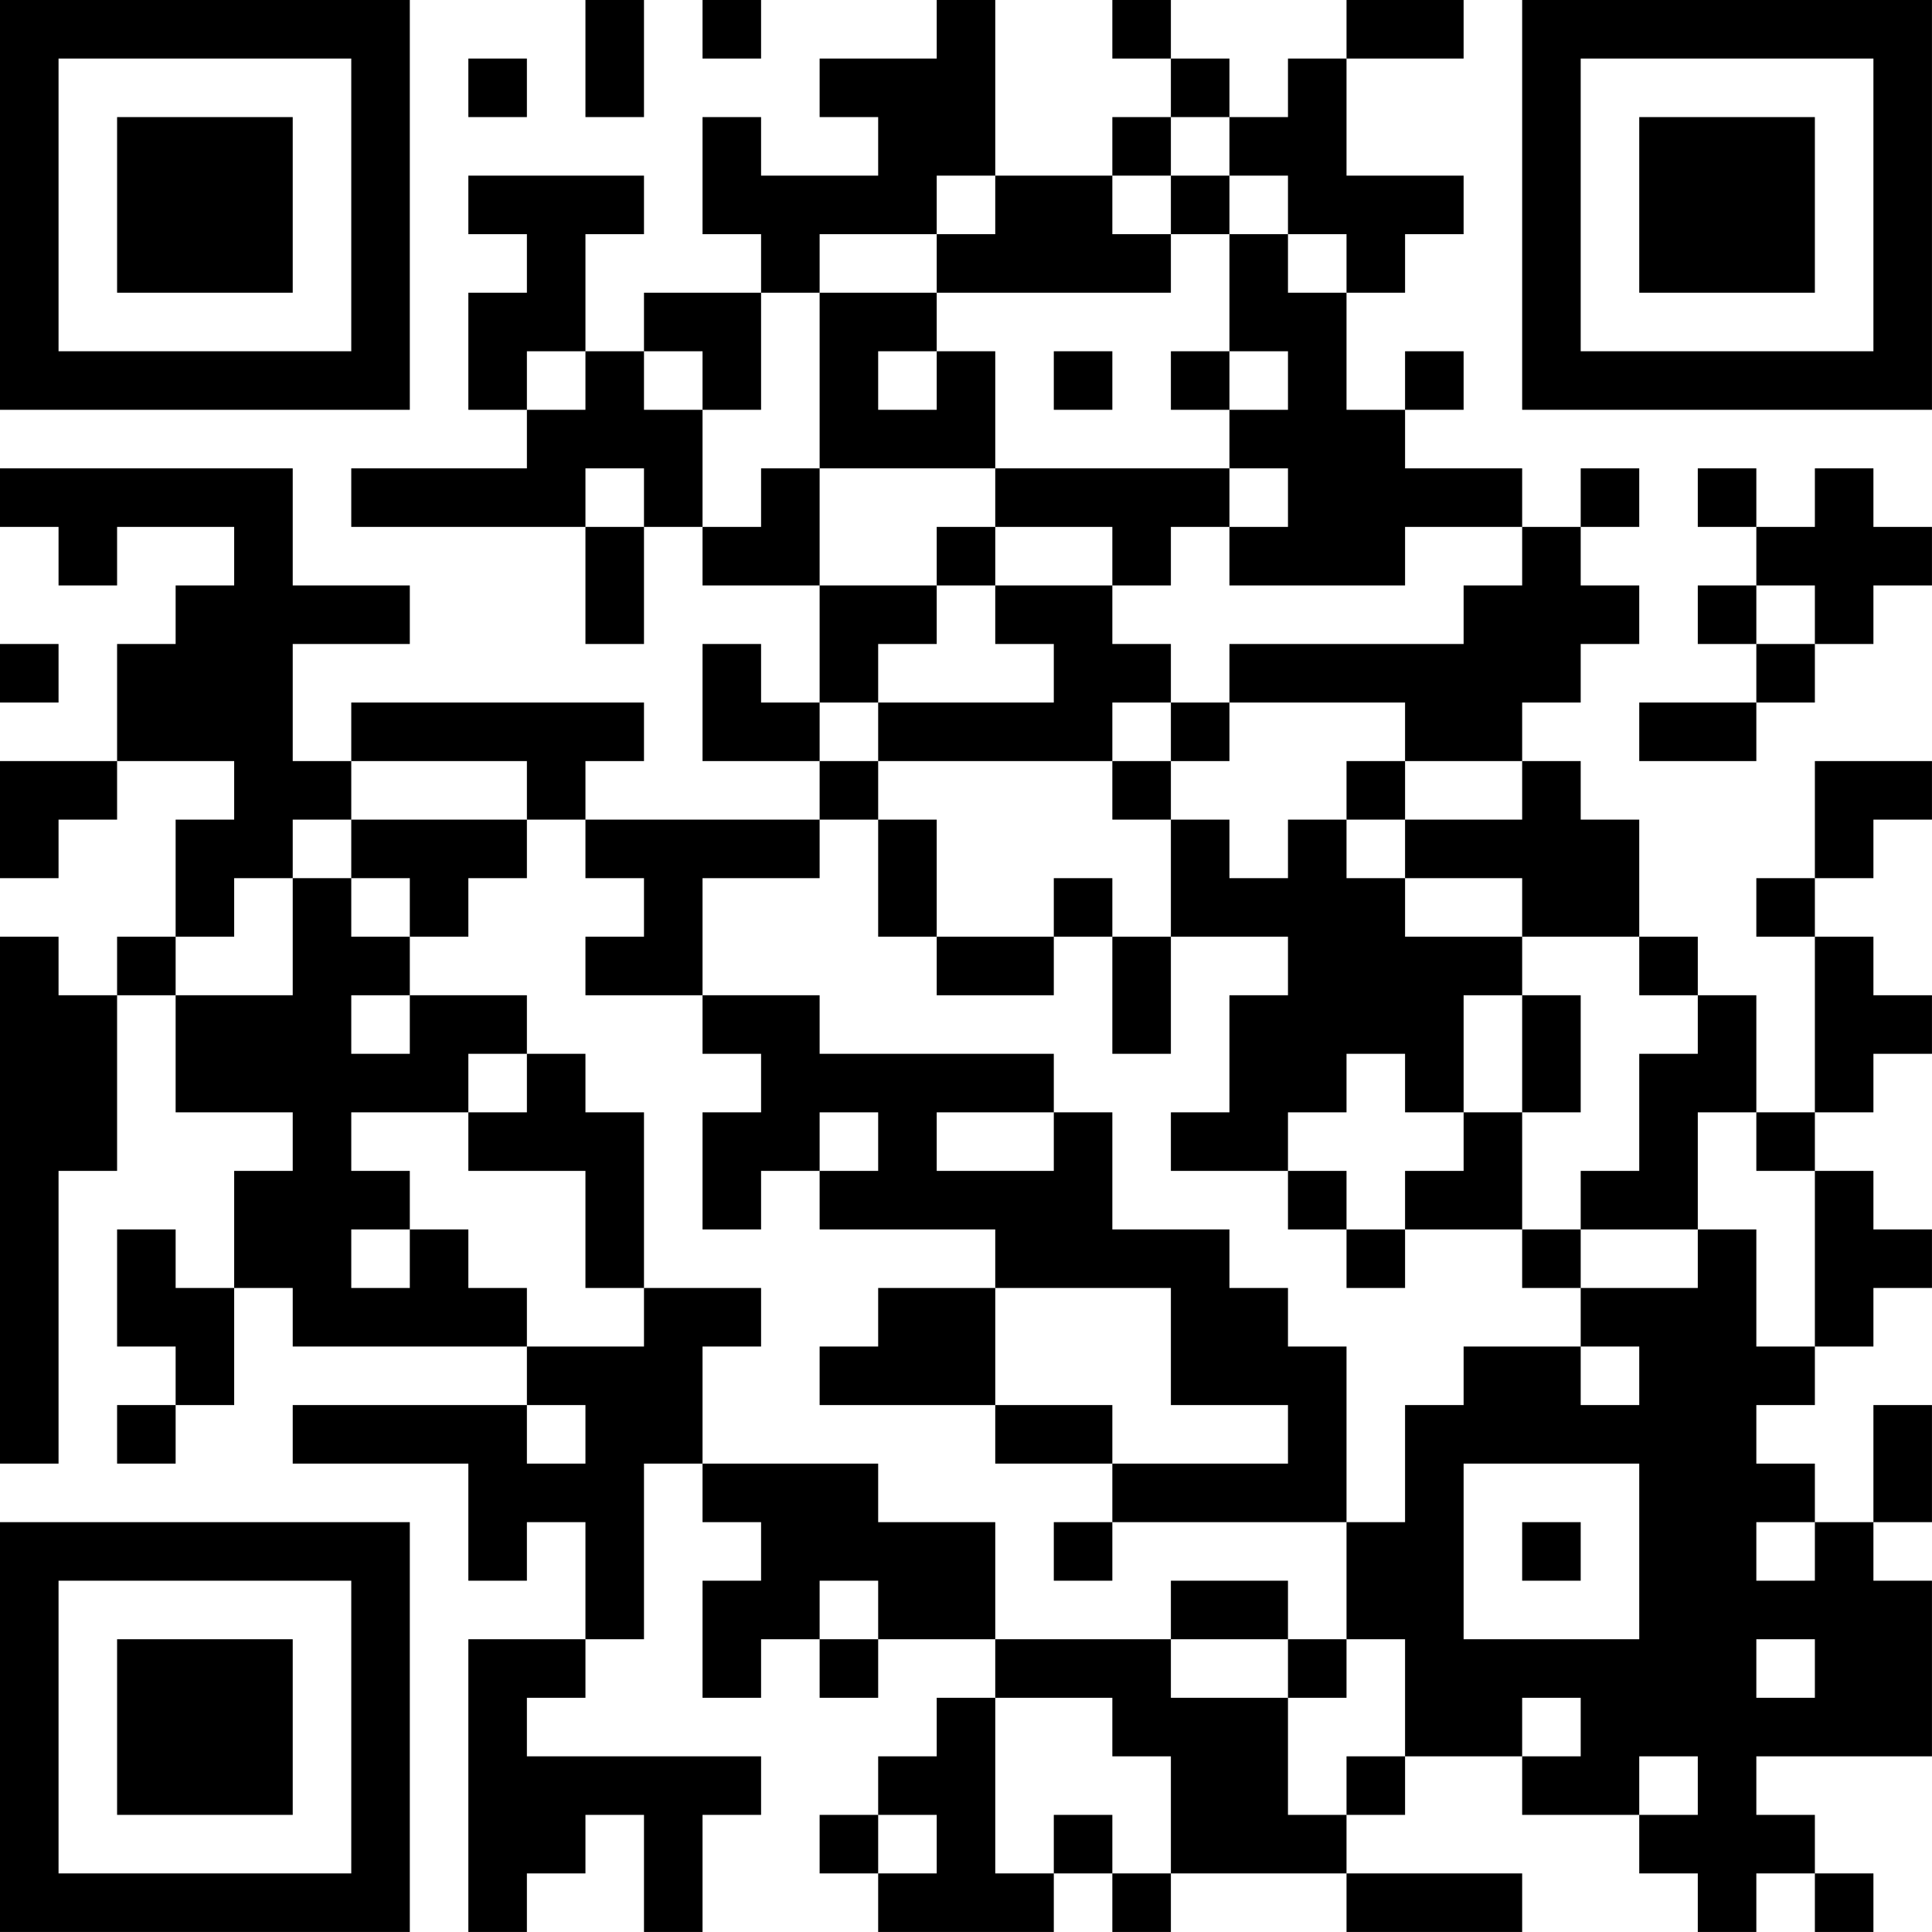 <?xml version="1.0" encoding="UTF-8"?>
<svg xmlns="http://www.w3.org/2000/svg" version="1.1" width="400" height="400" viewBox="0 0 400 400"><rect x="0" y="0" width="400" height="400" fill="#ffffff"/><g transform="scale(12.121)"><g transform="translate(0,0)"><path fill-rule="evenodd" d="M10 0L10 2L11 2L11 0ZM12 0L12 1L13 1L13 0ZM16 0L16 1L14 1L14 2L15 2L15 3L13 3L13 2L12 2L12 4L13 4L13 5L11 5L11 6L10 6L10 4L11 4L11 3L8 3L8 4L9 4L9 5L8 5L8 7L9 7L9 8L6 8L6 9L10 9L10 11L11 11L11 9L12 9L12 10L14 10L14 12L13 12L13 11L12 11L12 13L14 13L14 14L10 14L10 13L11 13L11 12L6 12L6 13L5 13L5 11L7 11L7 10L5 10L5 8L0 8L0 9L1 9L1 10L2 10L2 9L4 9L4 10L3 10L3 11L2 11L2 13L0 13L0 15L1 15L1 14L2 14L2 13L4 13L4 14L3 14L3 16L2 16L2 17L1 17L1 16L0 16L0 25L1 25L1 20L2 20L2 17L3 17L3 19L5 19L5 20L4 20L4 22L3 22L3 21L2 21L2 23L3 23L3 24L2 24L2 25L3 25L3 24L4 24L4 22L5 22L5 23L9 23L9 24L5 24L5 25L8 25L8 27L9 27L9 26L10 26L10 28L8 28L8 33L9 33L9 32L10 32L10 31L11 31L11 33L12 33L12 31L13 31L13 30L9 30L9 29L10 29L10 28L11 28L11 25L12 25L12 26L13 26L13 27L12 27L12 29L13 29L13 28L14 28L14 29L15 29L15 28L17 28L17 29L16 29L16 30L15 30L15 31L14 31L14 32L15 32L15 33L18 33L18 32L19 32L19 33L20 33L20 32L23 32L23 33L26 33L26 32L23 32L23 31L24 31L24 30L26 30L26 31L28 31L28 32L29 32L29 33L30 33L30 32L31 32L31 33L32 33L32 32L31 32L31 31L30 31L30 30L33 30L33 27L32 27L32 26L33 26L33 24L32 24L32 26L31 26L31 25L30 25L30 24L31 24L31 23L32 23L32 22L33 22L33 21L32 21L32 20L31 20L31 19L32 19L32 18L33 18L33 17L32 17L32 16L31 16L31 15L32 15L32 14L33 14L33 13L31 13L31 15L30 15L30 16L31 16L31 19L30 19L30 17L29 17L29 16L28 16L28 14L27 14L27 13L26 13L26 12L27 12L27 11L28 11L28 10L27 10L27 9L28 9L28 8L27 8L27 9L26 9L26 8L24 8L24 7L25 7L25 6L24 6L24 7L23 7L23 5L24 5L24 4L25 4L25 3L23 3L23 1L25 1L25 0L23 0L23 1L22 1L22 2L21 2L21 1L20 1L20 0L19 0L19 1L20 1L20 2L19 2L19 3L17 3L17 0ZM8 1L8 2L9 2L9 1ZM20 2L20 3L19 3L19 4L20 4L20 5L16 5L16 4L17 4L17 3L16 3L16 4L14 4L14 5L13 5L13 7L12 7L12 6L11 6L11 7L12 7L12 9L13 9L13 8L14 8L14 10L16 10L16 11L15 11L15 12L14 12L14 13L15 13L15 14L14 14L14 15L12 15L12 17L10 17L10 16L11 16L11 15L10 15L10 14L9 14L9 13L6 13L6 14L5 14L5 15L4 15L4 16L3 16L3 17L5 17L5 15L6 15L6 16L7 16L7 17L6 17L6 18L7 18L7 17L9 17L9 18L8 18L8 19L6 19L6 20L7 20L7 21L6 21L6 22L7 22L7 21L8 21L8 22L9 22L9 23L11 23L11 22L13 22L13 23L12 23L12 25L15 25L15 26L17 26L17 28L20 28L20 29L22 29L22 31L23 31L23 30L24 30L24 28L23 28L23 26L24 26L24 24L25 24L25 23L27 23L27 24L28 24L28 23L27 23L27 22L29 22L29 21L30 21L30 23L31 23L31 20L30 20L30 19L29 19L29 21L27 21L27 20L28 20L28 18L29 18L29 17L28 17L28 16L26 16L26 15L24 15L24 14L26 14L26 13L24 13L24 12L21 12L21 11L25 11L25 10L26 10L26 9L24 9L24 10L21 10L21 9L22 9L22 8L21 8L21 7L22 7L22 6L21 6L21 4L22 4L22 5L23 5L23 4L22 4L22 3L21 3L21 2ZM20 3L20 4L21 4L21 3ZM14 5L14 8L17 8L17 9L16 9L16 10L17 10L17 11L18 11L18 12L15 12L15 13L19 13L19 14L20 14L20 16L19 16L19 15L18 15L18 16L16 16L16 14L15 14L15 16L16 16L16 17L18 17L18 16L19 16L19 18L20 18L20 16L22 16L22 17L21 17L21 19L20 19L20 20L22 20L22 21L23 21L23 22L24 22L24 21L26 21L26 22L27 22L27 21L26 21L26 19L27 19L27 17L26 17L26 16L24 16L24 15L23 15L23 14L24 14L24 13L23 13L23 14L22 14L22 15L21 15L21 14L20 14L20 13L21 13L21 12L20 12L20 11L19 11L19 10L20 10L20 9L21 9L21 8L17 8L17 6L16 6L16 5ZM9 6L9 7L10 7L10 6ZM15 6L15 7L16 7L16 6ZM18 6L18 7L19 7L19 6ZM20 6L20 7L21 7L21 6ZM10 8L10 9L11 9L11 8ZM29 8L29 9L30 9L30 10L29 10L29 11L30 11L30 12L28 12L28 13L30 13L30 12L31 12L31 11L32 11L32 10L33 10L33 9L32 9L32 8L31 8L31 9L30 9L30 8ZM17 9L17 10L19 10L19 9ZM30 10L30 11L31 11L31 10ZM0 11L0 12L1 12L1 11ZM19 12L19 13L20 13L20 12ZM6 14L6 15L7 15L7 16L8 16L8 15L9 15L9 14ZM12 17L12 18L13 18L13 19L12 19L12 21L13 21L13 20L14 20L14 21L17 21L17 22L15 22L15 23L14 23L14 24L17 24L17 25L19 25L19 26L18 26L18 27L19 27L19 26L23 26L23 23L22 23L22 22L21 22L21 21L19 21L19 19L18 19L18 18L14 18L14 17ZM25 17L25 19L24 19L24 18L23 18L23 19L22 19L22 20L23 20L23 21L24 21L24 20L25 20L25 19L26 19L26 17ZM9 18L9 19L8 19L8 20L10 20L10 22L11 22L11 19L10 19L10 18ZM14 19L14 20L15 20L15 19ZM16 19L16 20L18 20L18 19ZM17 22L17 24L19 24L19 25L22 25L22 24L20 24L20 22ZM9 24L9 25L10 25L10 24ZM25 25L25 28L28 28L28 25ZM26 26L26 27L27 27L27 26ZM30 26L30 27L31 27L31 26ZM14 27L14 28L15 28L15 27ZM20 27L20 28L22 28L22 29L23 29L23 28L22 28L22 27ZM30 28L30 29L31 29L31 28ZM17 29L17 32L18 32L18 31L19 31L19 32L20 32L20 30L19 30L19 29ZM26 29L26 30L27 30L27 29ZM28 30L28 31L29 31L29 30ZM15 31L15 32L16 32L16 31ZM0 0L0 7L7 7L7 0ZM1 1L1 6L6 6L6 1ZM2 2L2 5L5 5L5 2ZM26 0L26 7L33 7L33 0ZM27 1L27 6L32 6L32 1ZM28 2L28 5L31 5L31 2ZM0 26L0 33L7 33L7 26ZM1 27L1 32L6 32L6 27ZM2 28L2 31L5 31L5 28Z" fill="#000000"/></g></g></svg>
